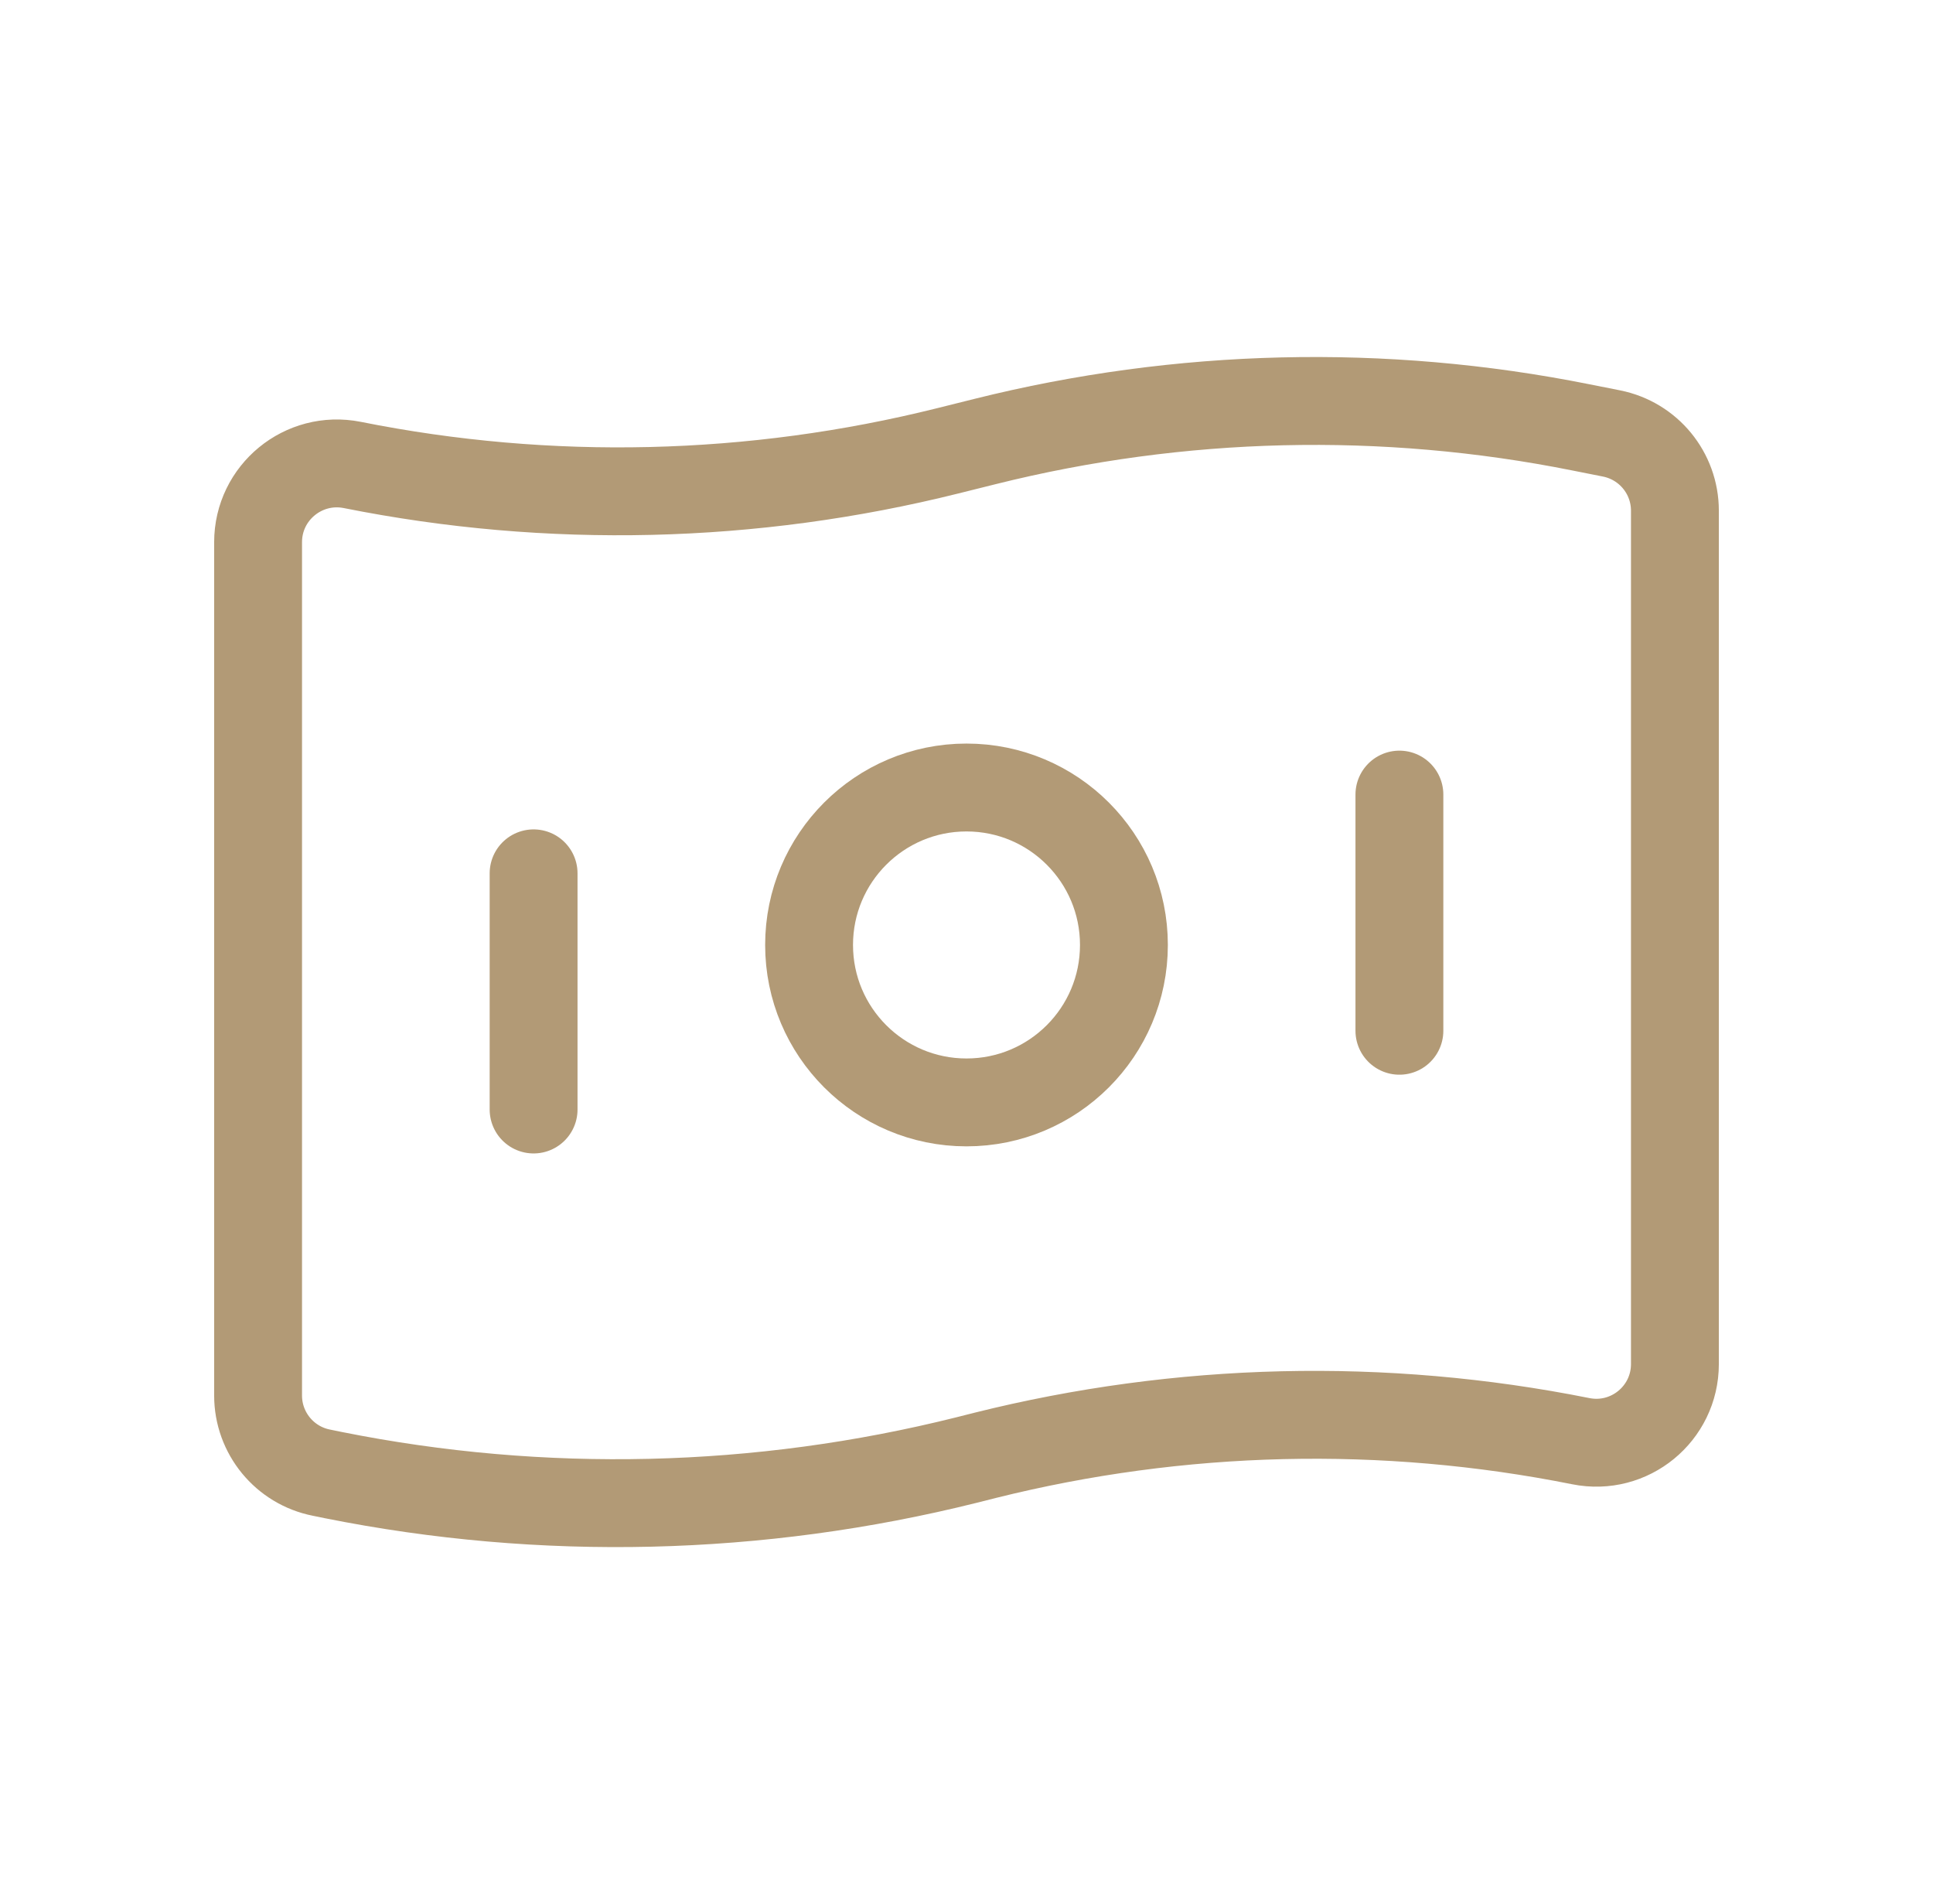 <svg width="66" height="65" viewBox="0 0 66 65" fill="none" xmlns="http://www.w3.org/2000/svg">
<path fill-rule="evenodd" clip-rule="evenodd" d="M33 37.633C35.968 37.633 38.375 35.227 38.375 32.258C38.375 29.29 35.968 26.883 33 26.883C30.032 26.883 27.625 29.29 27.625 32.258C27.625 35.227 30.032 37.633 33 37.633Z" stroke="#B29A76" stroke-width="3" stroke-linecap="round" stroke-linejoin="round"/>
<path d="M18.219 37.875V29.813" stroke="#B29A76" stroke-width="3" stroke-linecap="round" stroke-linejoin="round"/>
<path d="M47.781 35.187V27.125" stroke="#B29A76" stroke-width="3" stroke-linecap="round" stroke-linejoin="round"/>
<path fill-rule="evenodd" clip-rule="evenodd" d="M53.973 49.197V49.197C47.241 47.851 40.297 48.018 33.637 49.681L33 49.842C25.921 51.611 18.539 51.788 11.384 50.356L10.973 50.272C9.716 50.023 8.812 48.918 8.812 47.639V18.509C8.812 16.813 10.363 15.542 12.027 15.872V15.872C18.759 17.219 25.703 17.052 32.363 15.389L33.634 15.072C40.294 13.408 47.241 13.241 53.971 14.588L55.024 14.797C56.285 15.05 57.188 16.152 57.188 17.434V46.564C57.188 48.26 55.637 49.531 53.973 49.197V49.197Z" stroke="#B29A76" stroke-width="3" stroke-linecap="round" stroke-linejoin="round"/>
</svg>
